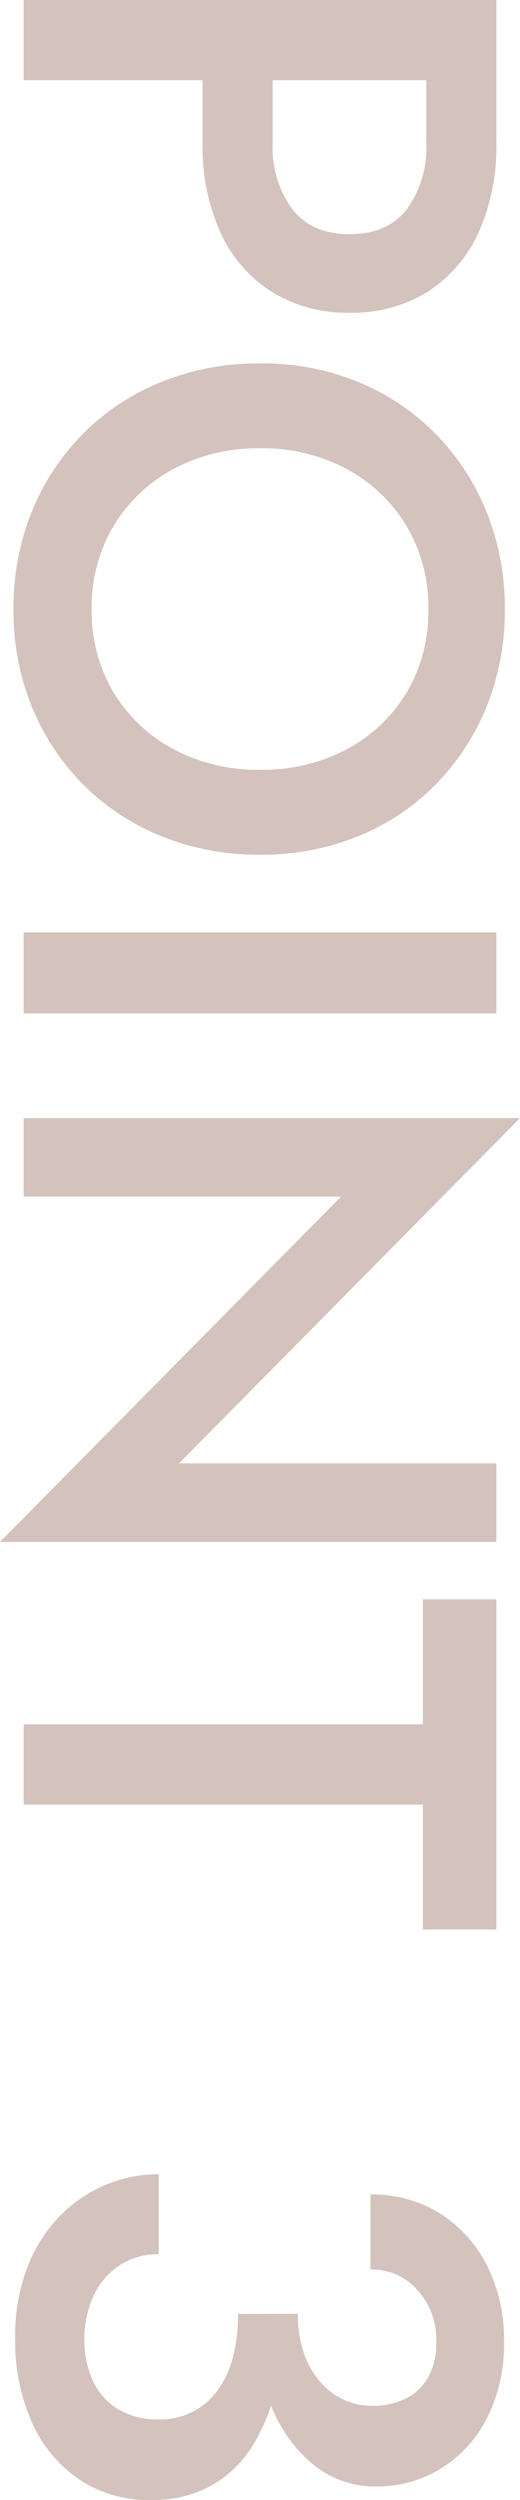 <svg xmlns="http://www.w3.org/2000/svg" width="69.3" height="333.135" viewBox="0 0 69.3 333.135">
  <path id="パス_36604" data-name="パス 36604" d="M6.975-63V0H17.663V-63Zm6.367,9.338H25.987a14.115,14.115,0,0,1,8.854,2.576q3.341,2.576,3.341,7.661,0,5.017-3.341,7.627a13.986,13.986,0,0,1-8.854,2.61H13.342v9.338H25.987a27.961,27.961,0,0,0,11.97-2.374,18.284,18.284,0,0,0,7.875-6.795,18.971,18.971,0,0,0,2.813-10.406,18.914,18.914,0,0,0-2.812-10.451,18.388,18.388,0,0,0-7.875-6.75A27.961,27.961,0,0,0,25.987-63H13.342ZM66.713-31.5a23.729,23.729,0,0,1,2.756-11.554,20.683,20.683,0,0,1,7.594-7.965,21.032,21.032,0,0,1,11.07-2.914,21.055,21.055,0,0,1,11.16,2.914,20.624,20.624,0,0,1,7.526,7.965A23.887,23.887,0,0,1,109.552-31.5,23.747,23.747,0,0,1,106.8-19.958a20.742,20.742,0,0,1-7.56,7.976,20.984,20.984,0,0,1-11.1,2.914,21.032,21.032,0,0,1-11.07-2.914,20.662,20.662,0,0,1-7.594-7.976A23.747,23.747,0,0,1,66.713-31.5ZM55.4-31.5a34.5,34.5,0,0,0,2.43,13.039,31.08,31.08,0,0,0,6.84,10.44,31.5,31.5,0,0,0,10.406,6.9A33.9,33.9,0,0,0,88.132,1.35a33.829,33.829,0,0,0,13.1-2.475,31.584,31.584,0,0,0,10.373-6.9,31.08,31.08,0,0,0,6.84-10.44A34.5,34.5,0,0,0,120.87-31.5a34.033,34.033,0,0,0-2.441-13.039,30.726,30.726,0,0,0-6.874-10.327,31.78,31.78,0,0,0-10.384-6.817,34.033,34.033,0,0,0-13.039-2.441,33.985,33.985,0,0,0-12.96,2.441,31.693,31.693,0,0,0-10.418,6.817,31.009,31.009,0,0,0-6.9,10.327A33.76,33.76,0,0,0,55.4-31.5ZM131.22-63V0h10.8V-63Zm70.762,0v42.3L155.97-66.15V0h10.462V-42.3L212.445,3.15V-63ZM220.1-53.213h16.65V0h10.688V-53.213h16.65V-63H220.1Zm95.22,22.388a32.439,32.439,0,0,0,11.846-2.014,19.354,19.354,0,0,0,8.156-5.67,12.983,12.983,0,0,0,2.992-8.471A16.23,16.23,0,0,0,336-55.485a16.878,16.878,0,0,0-6.637-6.187,21.609,21.609,0,0,0-10.406-2.34,21.63,21.63,0,0,0-10.17,2.306,17.5,17.5,0,0,0-6.9,6.289,17.013,17.013,0,0,0-2.486,9.2h9.99a8.088,8.088,0,0,1,2.767-6.289,9.86,9.86,0,0,1,6.84-2.486,9.542,9.542,0,0,1,4.747,1.069,6.936,6.936,0,0,1,2.858,3.015,9.9,9.9,0,0,1,.967,4.466,8.9,8.9,0,0,1-.844,3.825,9.391,9.391,0,0,1-2.43,3.161,11.634,11.634,0,0,1-3.848,2.138,15.792,15.792,0,0,1-5.141.776Zm3.15,31.95a26.728,26.728,0,0,0,11.351-2.25,17.982,17.982,0,0,0,7.571-6.311,16.55,16.55,0,0,0,2.723-9.439,16.269,16.269,0,0,0-1.89-8.089,15.362,15.362,0,0,0-5.288-5.513,24.682,24.682,0,0,0-7.875-3.15,44.632,44.632,0,0,0-9.742-1v6.053a22.529,22.529,0,0,1,5.794.686,12.875,12.875,0,0,1,4.421,2.059,9.459,9.459,0,0,1,2.846,3.352,9.783,9.783,0,0,1,1,4.478,10.215,10.215,0,0,1-1.327,5.344,8.656,8.656,0,0,1-3.735,3.386A12.73,12.73,0,0,1,318.69-8.1a13.364,13.364,0,0,1-5.771-1.215,9.771,9.771,0,0,1-4.061-3.442A9.229,9.229,0,0,1,307.372-18H296.708a18.013,18.013,0,0,0,1.53,7.358,18.654,18.654,0,0,0,4.342,6.109,20.19,20.19,0,0,0,6.829,4.151A25.626,25.626,0,0,0,318.465,1.125Z" transform="translate(3.15 -6.975) rotate(90)" fill="#95685a" opacity="0.4"/>
</svg>
